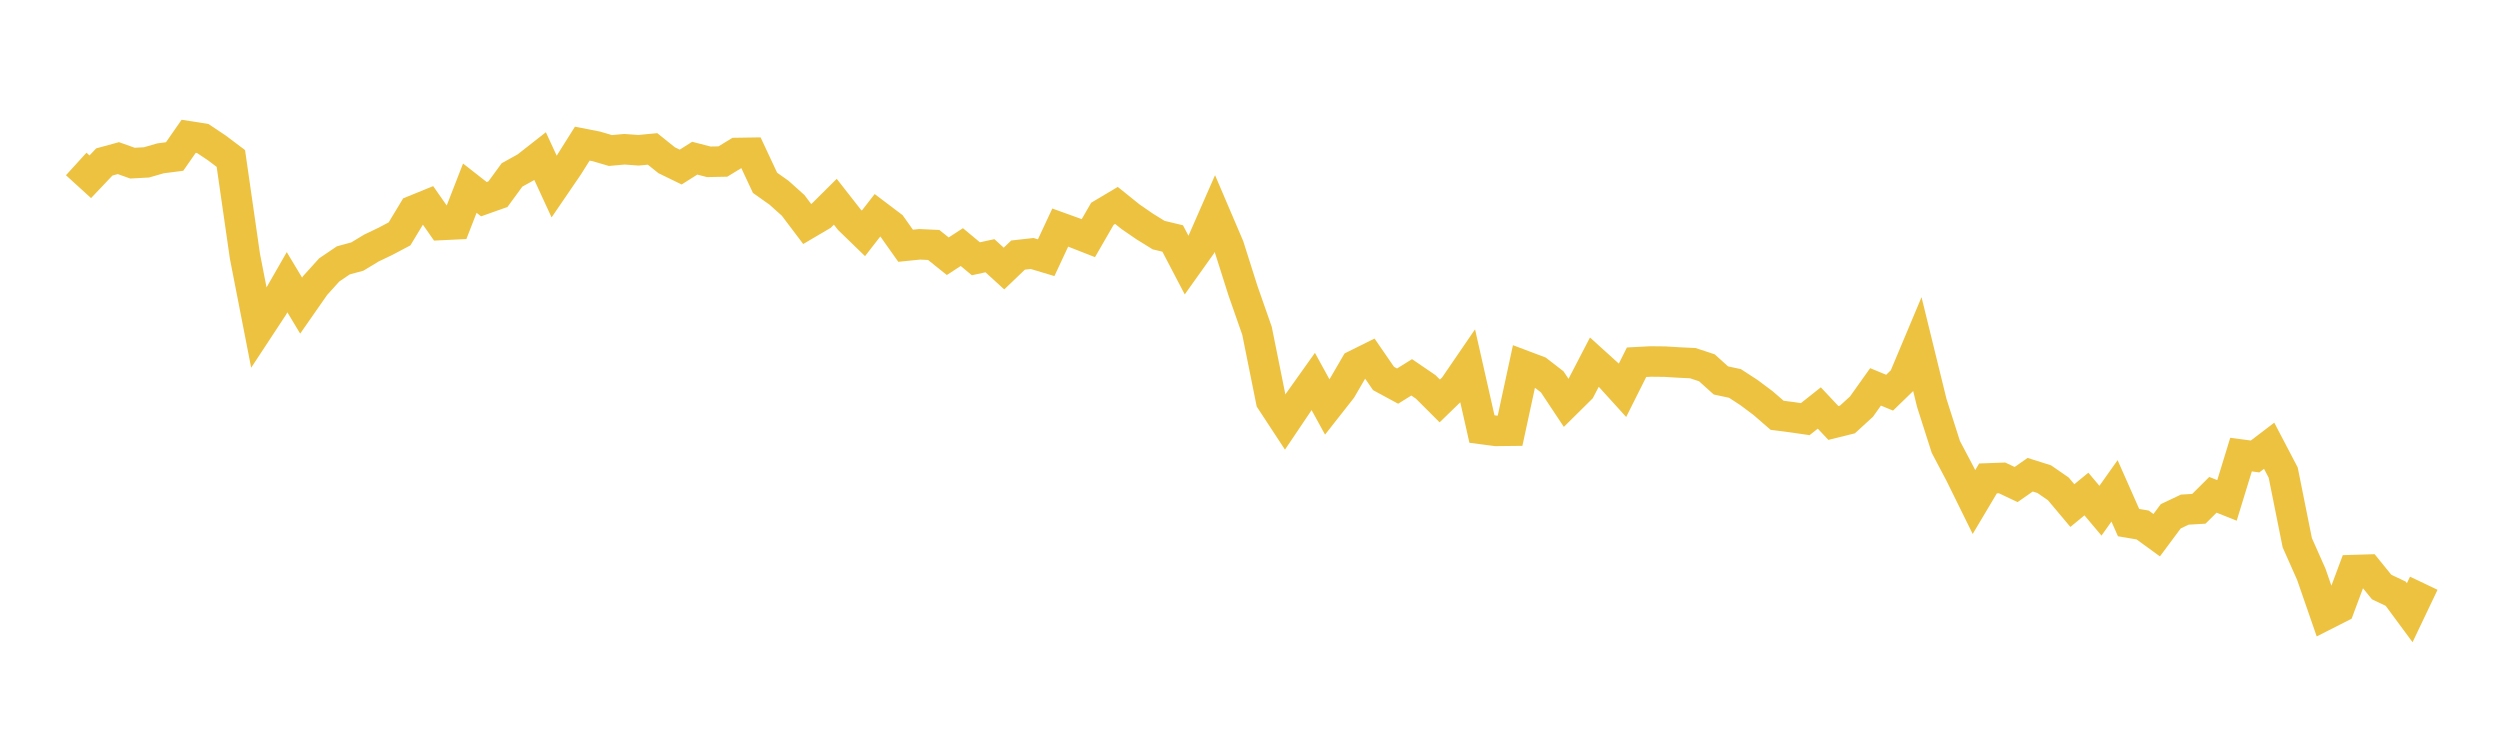 <svg width="164" height="48" xmlns="http://www.w3.org/2000/svg" xmlns:xlink="http://www.w3.org/1999/xlink"><path fill="none" stroke="rgb(237,194,64)" stroke-width="2" d="M5,10.756L5.922,11.596L6.844,10.624L7.766,10.373L8.689,10.702L9.611,10.652L10.533,10.386L11.455,10.267L12.377,8.941L13.299,9.086L14.222,9.701L15.144,10.396L16.066,16.803L16.988,21.525L17.91,20.123L18.832,18.514L19.754,20.048L20.677,18.724L21.599,17.705L22.521,17.08L23.443,16.829L24.365,16.271L25.287,15.83L26.21,15.342L27.132,13.813L28.054,13.437L28.976,14.758L29.898,14.714L30.82,12.344L31.743,13.066L32.665,12.739L33.587,11.477L34.509,10.965L35.431,10.242L36.353,12.241L37.275,10.891L38.198,9.423L39.12,9.603L40.042,9.874L40.964,9.791L41.886,9.858L42.808,9.769L43.731,10.51L44.653,10.959L45.575,10.377L46.497,10.615L47.419,10.597L48.341,10.035L49.263,10.021L50.186,11.993L51.108,12.646L52.03,13.473L52.952,14.693L53.874,14.151L54.796,13.234L55.719,14.414L56.641,15.308L57.563,14.122L58.485,14.819L59.407,16.121L60.329,16.027L61.251,16.07L62.174,16.809L63.096,16.209L64.018,16.976L64.94,16.775L65.862,17.617L66.784,16.733L67.707,16.629L68.629,16.905L69.551,14.929L70.473,15.262L71.395,15.624L72.317,14.025L73.24,13.476L74.162,14.217L75.084,14.852L76.006,15.423L76.928,15.644L77.85,17.407L78.772,16.113L79.695,14.008L80.617,16.166L81.539,19.07L82.461,21.704L83.383,26.285L84.305,27.69L85.228,26.32L86.15,25.025L87.072,26.704L87.994,25.531L88.916,23.948L89.838,23.49L90.76,24.829L91.683,25.328L92.605,24.753L93.527,25.381L94.449,26.302L95.371,25.407L96.293,24.06L97.216,28.146L98.138,28.266L99.06,28.256L99.982,23.989L100.904,24.337L101.826,25.05L102.749,26.438L103.671,25.526L104.593,23.751L105.515,24.586L106.437,25.602L107.359,23.762L108.281,23.714L109.204,23.723L110.126,23.779L111.048,23.823L111.97,24.127L112.892,24.958L113.814,25.154L114.737,25.755L115.659,26.445L116.581,27.244L117.503,27.362L118.425,27.495L119.347,26.764L120.269,27.746L121.192,27.518L122.114,26.674L123.036,25.379L123.958,25.76L124.88,24.866L125.802,22.671L126.725,26.434L127.647,29.318L128.569,31.064L129.491,32.934L130.413,31.384L131.335,31.35L132.257,31.786L133.18,31.142L134.102,31.433L135.024,32.069L135.946,33.166L136.868,32.408L137.79,33.502L138.713,32.2L139.635,34.283L140.557,34.439L141.479,35.109L142.401,33.868L143.323,33.432L144.246,33.377L145.168,32.459L146.09,32.827L147.012,29.821L147.934,29.944L148.856,29.241L149.778,31.003L150.701,35.601L151.623,37.678L152.545,40.339L153.467,39.871L154.389,37.397L155.311,37.369L156.234,38.508L157.156,38.946L158.078,40.194L159,38.26"></path></svg>